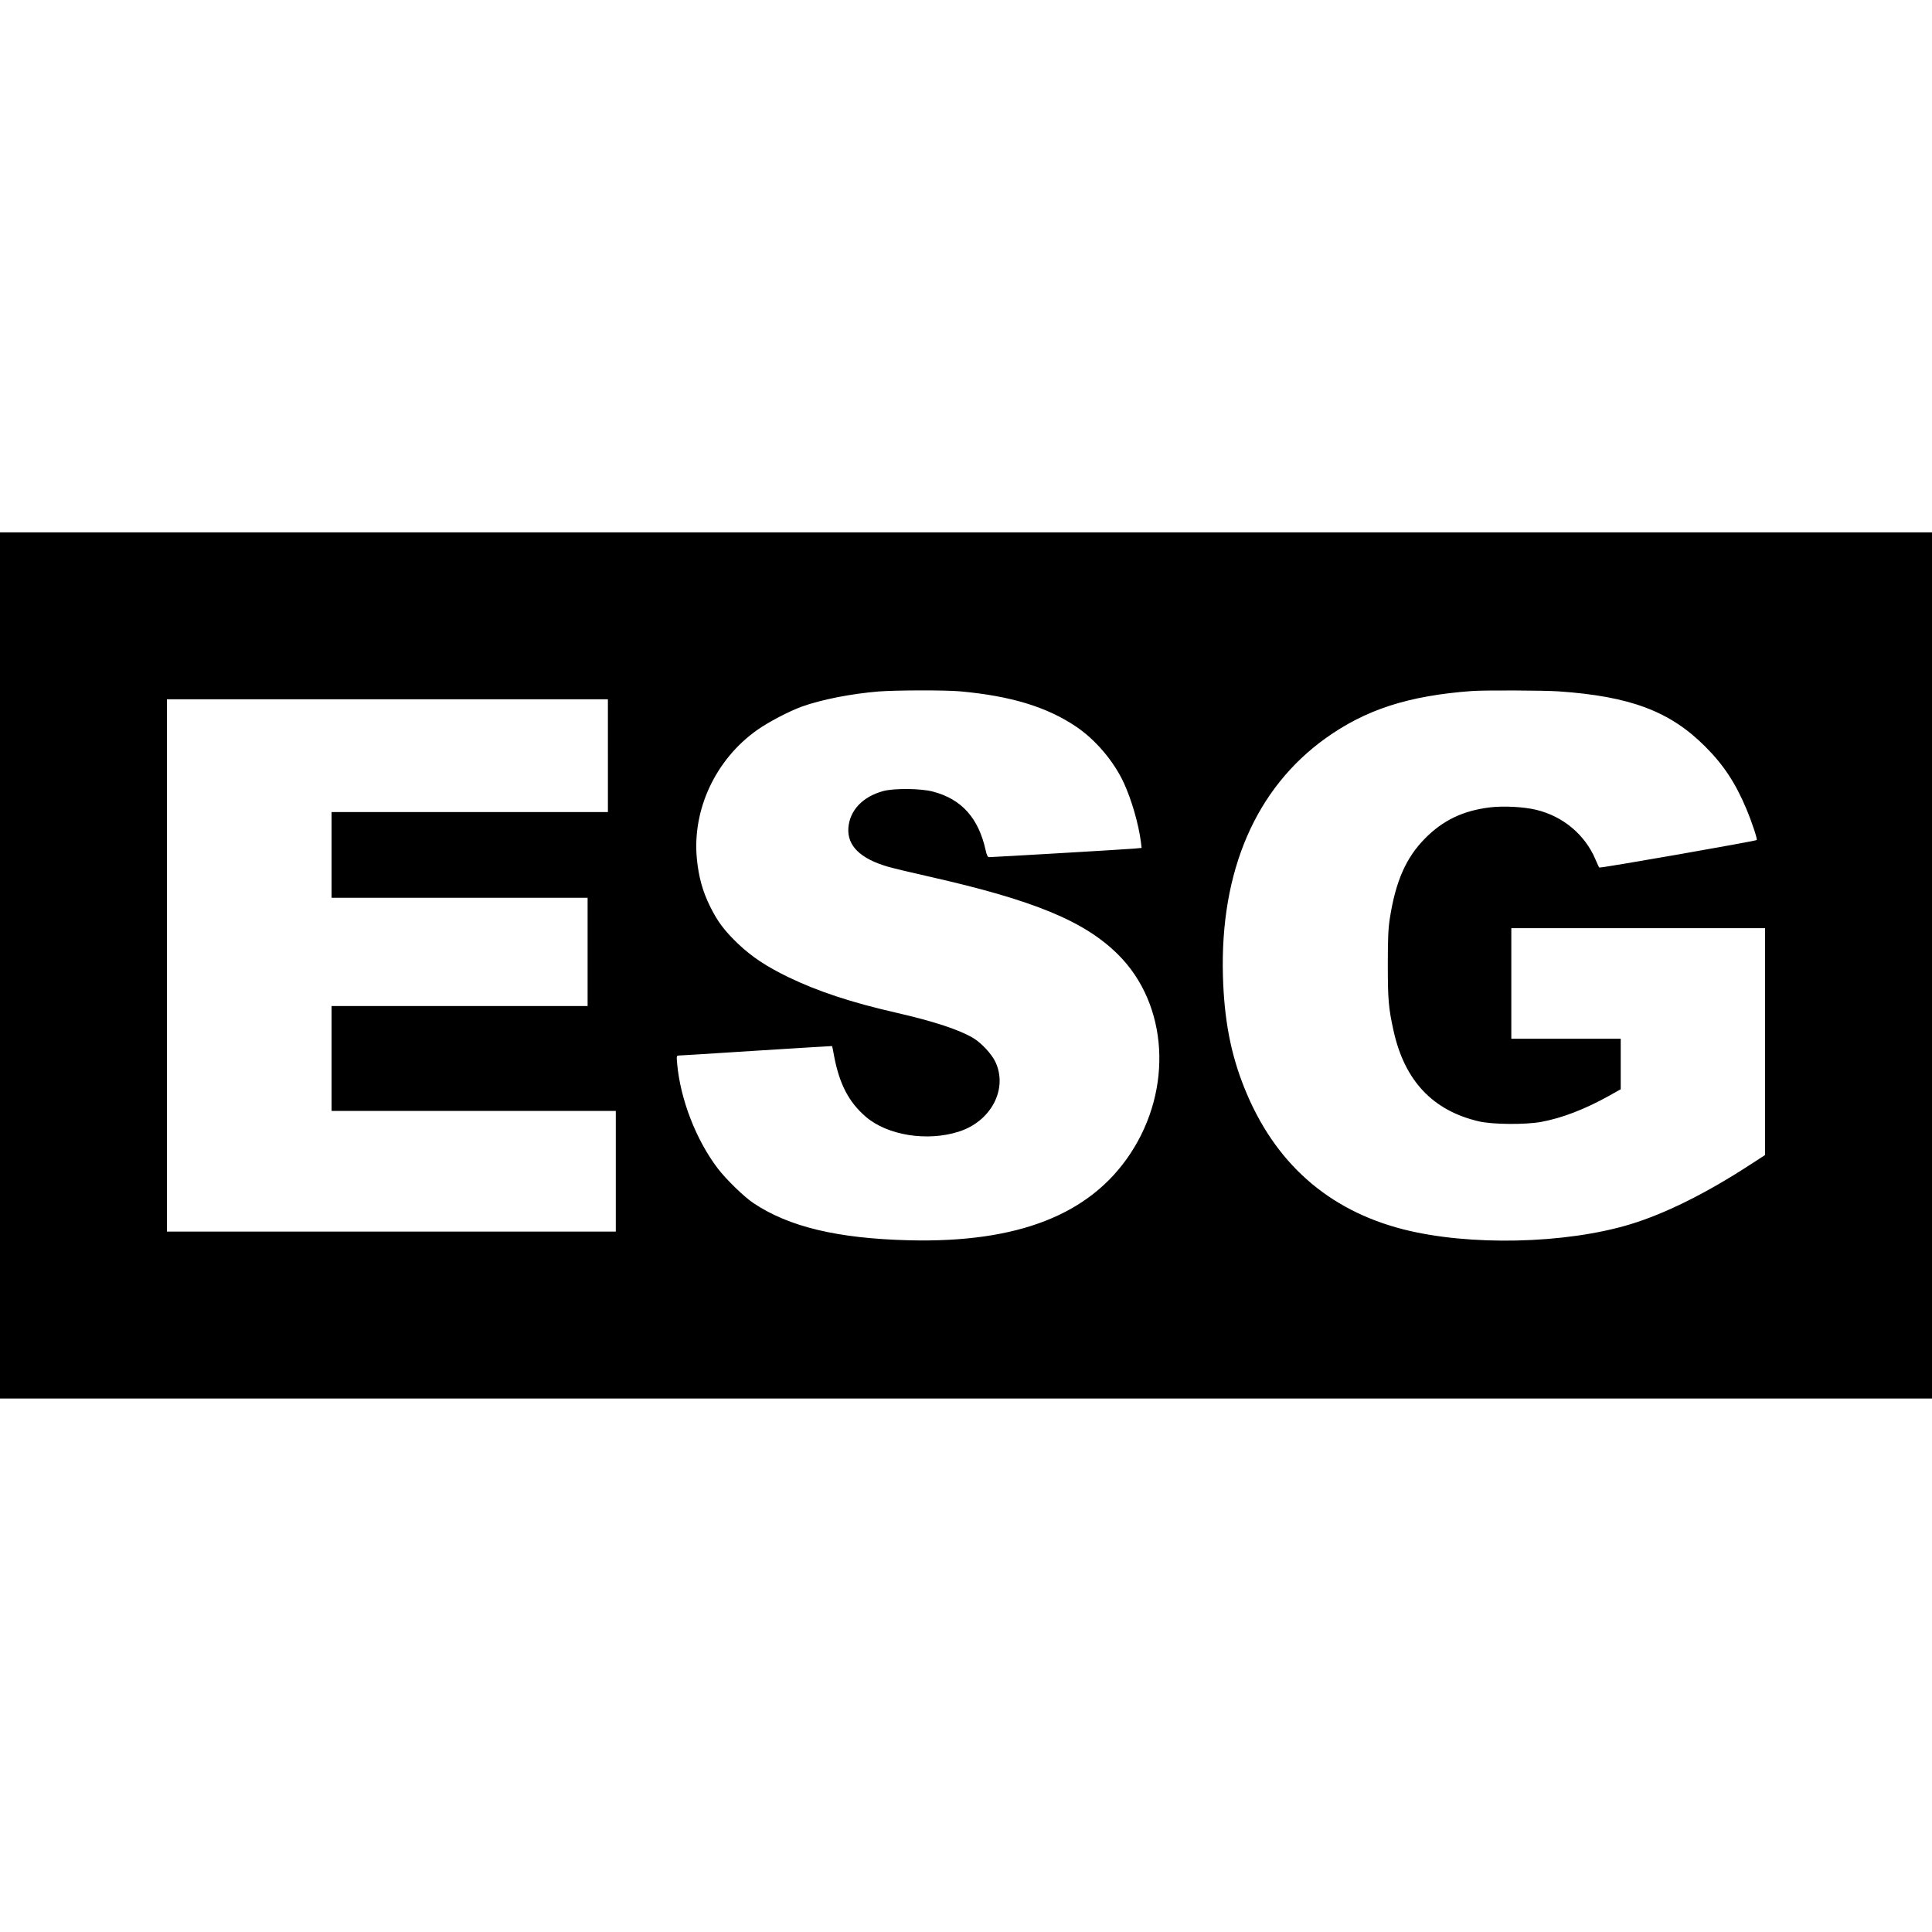<?xml version="1.0" standalone="no"?>
<!DOCTYPE svg PUBLIC "-//W3C//DTD SVG 20010904//EN"
 "http://www.w3.org/TR/2001/REC-SVG-20010904/DTD/svg10.dtd">
<svg version="1.0" xmlns="http://www.w3.org/2000/svg"
 width="1713pt" height="1713pt" viewBox="0 0 1713 1713"
 preserveAspectRatio="xMidYMid meet">
<g transform="translate(0,1713) scale(0.1,-0.1)"
fill="#000000" stroke="none">
<path d="M0 8570 l0 -3840 8565 0 8565 0 0 3840 0 3840 -8565 0 -8565 0 0
-3840z m8515 2430 c448 -41 764 -137 1024 -311 172 -115 337 -308 426 -502 68
-148 130 -361 151 -524 l6 -51 -63 -6 c-61 -6 -1256 -76 -1290 -76 -11 0 -20
17 -29 58 -63 288 -213 456 -467 523 -106 29 -346 31 -442 5 -183 -50 -297
-171 -309 -327 -11 -158 106 -273 352 -344 49 -14 211 -53 359 -86 935 -211
1383 -396 1682 -694 441 -440 487 -1187 109 -1761 -357 -543 -998 -795 -1964
-771 -634 16 -1065 119 -1380 330 -84 56 -241 209 -316 307 -192 253 -331 610
-360 928 -6 66 -5 72 12 73 10 0 321 19 689 43 369 23 671 42 672 41 2 -1 10
-39 18 -86 47 -251 132 -413 283 -542 192 -164 543 -220 822 -131 289 91 440
382 324 622 -34 69 -121 163 -193 207 -123 74 -346 148 -686 226 -398 91 -694
189 -955 315 -196 95 -325 181 -446 296 -122 117 -182 197 -249 333 -64 129
-100 257 -116 418 -43 437 165 883 534 1144 100 71 286 168 397 208 176 63
438 114 680 134 152 12 596 13 725 1z m5305 0 c636 -44 988 -177 1300 -490
162 -162 268 -323 364 -552 50 -119 99 -268 92 -276 -11 -10 -1390 -252 -1396
-244 -4 4 -19 36 -34 72 -93 220 -288 383 -526 440 -114 27 -292 36 -413 21
-238 -30 -414 -115 -572 -275 -168 -170 -260 -377 -312 -708 -14 -90 -18 -174
-18 -408 0 -312 6 -387 51 -590 98 -443 348 -708 758 -803 122 -28 414 -30
553 -4 183 34 383 111 596 229 l107 60 0 224 0 224 -485 0 -485 0 0 490 0 490
1125 0 1125 0 0 -1005 0 -1006 -128 -83 c-393 -256 -755 -436 -1067 -531 -577
-175 -1428 -194 -2013 -45 -669 171 -1143 592 -1408 1252 -122 303 -180 608
-191 994 -26 931 291 1664 910 2108 357 255 733 377 1297 419 108 8 638 6 770
-3z m-8430 -570 l0 -500 -1225 0 -1225 0 0 -380 0 -380 1135 0 1135 0 0 -480
0 -480 -1135 0 -1135 0 0 -465 0 -465 1260 0 1260 0 0 -535 0 -535 -1990 0
-1990 0 0 2360 0 2360 1955 0 1955 0 0 -500z"/>
</g>
</svg>
